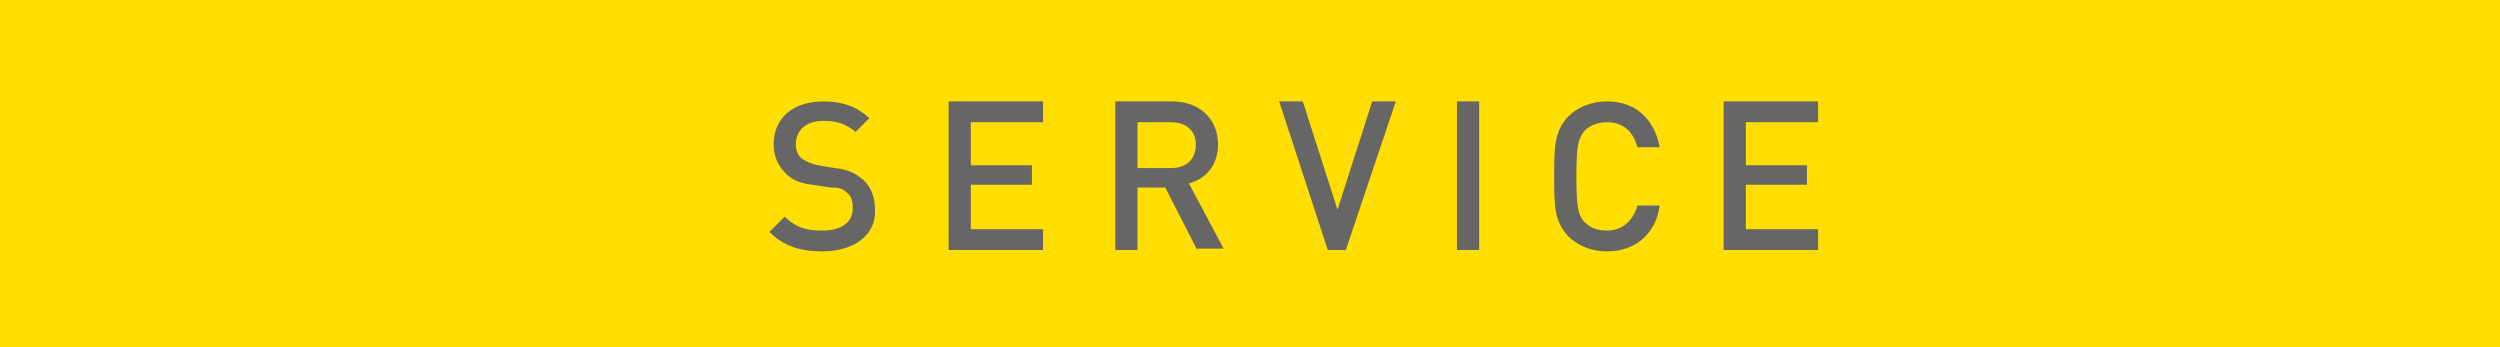 <?xml version="1.0" encoding="utf-8"?>
<!-- Generator: Adobe Illustrator 22.1.0, SVG Export Plug-In . SVG Version: 6.00 Build 0)  -->
<svg version="1.1" id="レイヤー_1" xmlns="http://www.w3.org/2000/svg" xmlns:xlink="http://www.w3.org/1999/xlink" x="0px"
	 y="0px" viewBox="0 0 180 25" style="enable-background:new 0 0 180 25;" xml:space="preserve">
<style type="text/css">
	.st0{fill:#FFDE00;}
	.st1{fill:#666666;}
</style>
<g>
	<rect x="0" class="st0" width="180" height="25"/>
	<path class="st1" d="M59.2,18.1c-1.6,0-2.8-0.4-3.8-1.4l1.1-1.1c0.8,0.8,1.6,1,2.7,1c1.4,0,2.2-0.6,2.2-1.6c0-0.5-0.1-0.9-0.4-1.1
		c-0.3-0.3-0.5-0.4-1.2-0.4l-1.3-0.2c-0.9-0.1-1.6-0.4-2-0.9c-0.5-0.5-0.8-1.2-0.8-2c0-1.9,1.4-3.1,3.6-3.1c1.4,0,2.4,0.4,3.3,1.2
		l-1,1c-0.7-0.6-1.4-0.8-2.3-0.8c-1.3,0-2,0.7-2,1.7c0,0.4,0.1,0.7,0.4,1c0.3,0.2,0.7,0.4,1.2,0.5l1.2,0.2c1,0.1,1.5,0.4,2,0.8
		c0.6,0.5,0.9,1.3,0.9,2.2C63.1,16.9,61.5,18.1,59.2,18.1z M68.3,18V7.3h6.8v1.5h-5.2v3.1h4.4v1.4h-4.4v3.2h5.2V18H68.3z M86.2,18
		l-2.3-4.5h-2V18h-1.6V7.3h4.1c2,0,3.3,1.3,3.3,3.1c0,1.5-0.9,2.5-2.1,2.8l2.5,4.7H86.2z M84.3,8.8h-2.4v3.3h2.4
		c1.1,0,1.8-0.6,1.8-1.7C86.1,9.4,85.4,8.8,84.3,8.8z M96.9,18h-1.3L92.1,7.3h1.7l2.5,7.8l2.5-7.8h1.7L96.9,18z M104.9,18V7.3h1.6
		V18H104.9z M115.7,18.1c-1.1,0-2.1-0.4-2.8-1.1c-1-1.1-1-2.2-1-4.3c0-2.1,0-3.2,1-4.3c0.7-0.7,1.7-1.1,2.8-1.1c2,0,3.4,1.2,3.8,3.3
		h-1.6c-0.3-1.1-1-1.8-2.2-1.8c-0.6,0-1.2,0.2-1.6,0.6c-0.5,0.6-0.6,1.2-0.6,3.3c0,2.1,0.1,2.8,0.6,3.3c0.4,0.4,0.9,0.6,1.6,0.6
		c1.2,0,1.9-0.8,2.2-1.8h1.6C119.2,16.9,117.7,18.1,115.7,18.1z M124.1,18V7.3h6.8v1.5h-5.2v3.1h4.4v1.4h-4.4v3.2h5.2V18H124.1z"/>
</g>
</svg>
